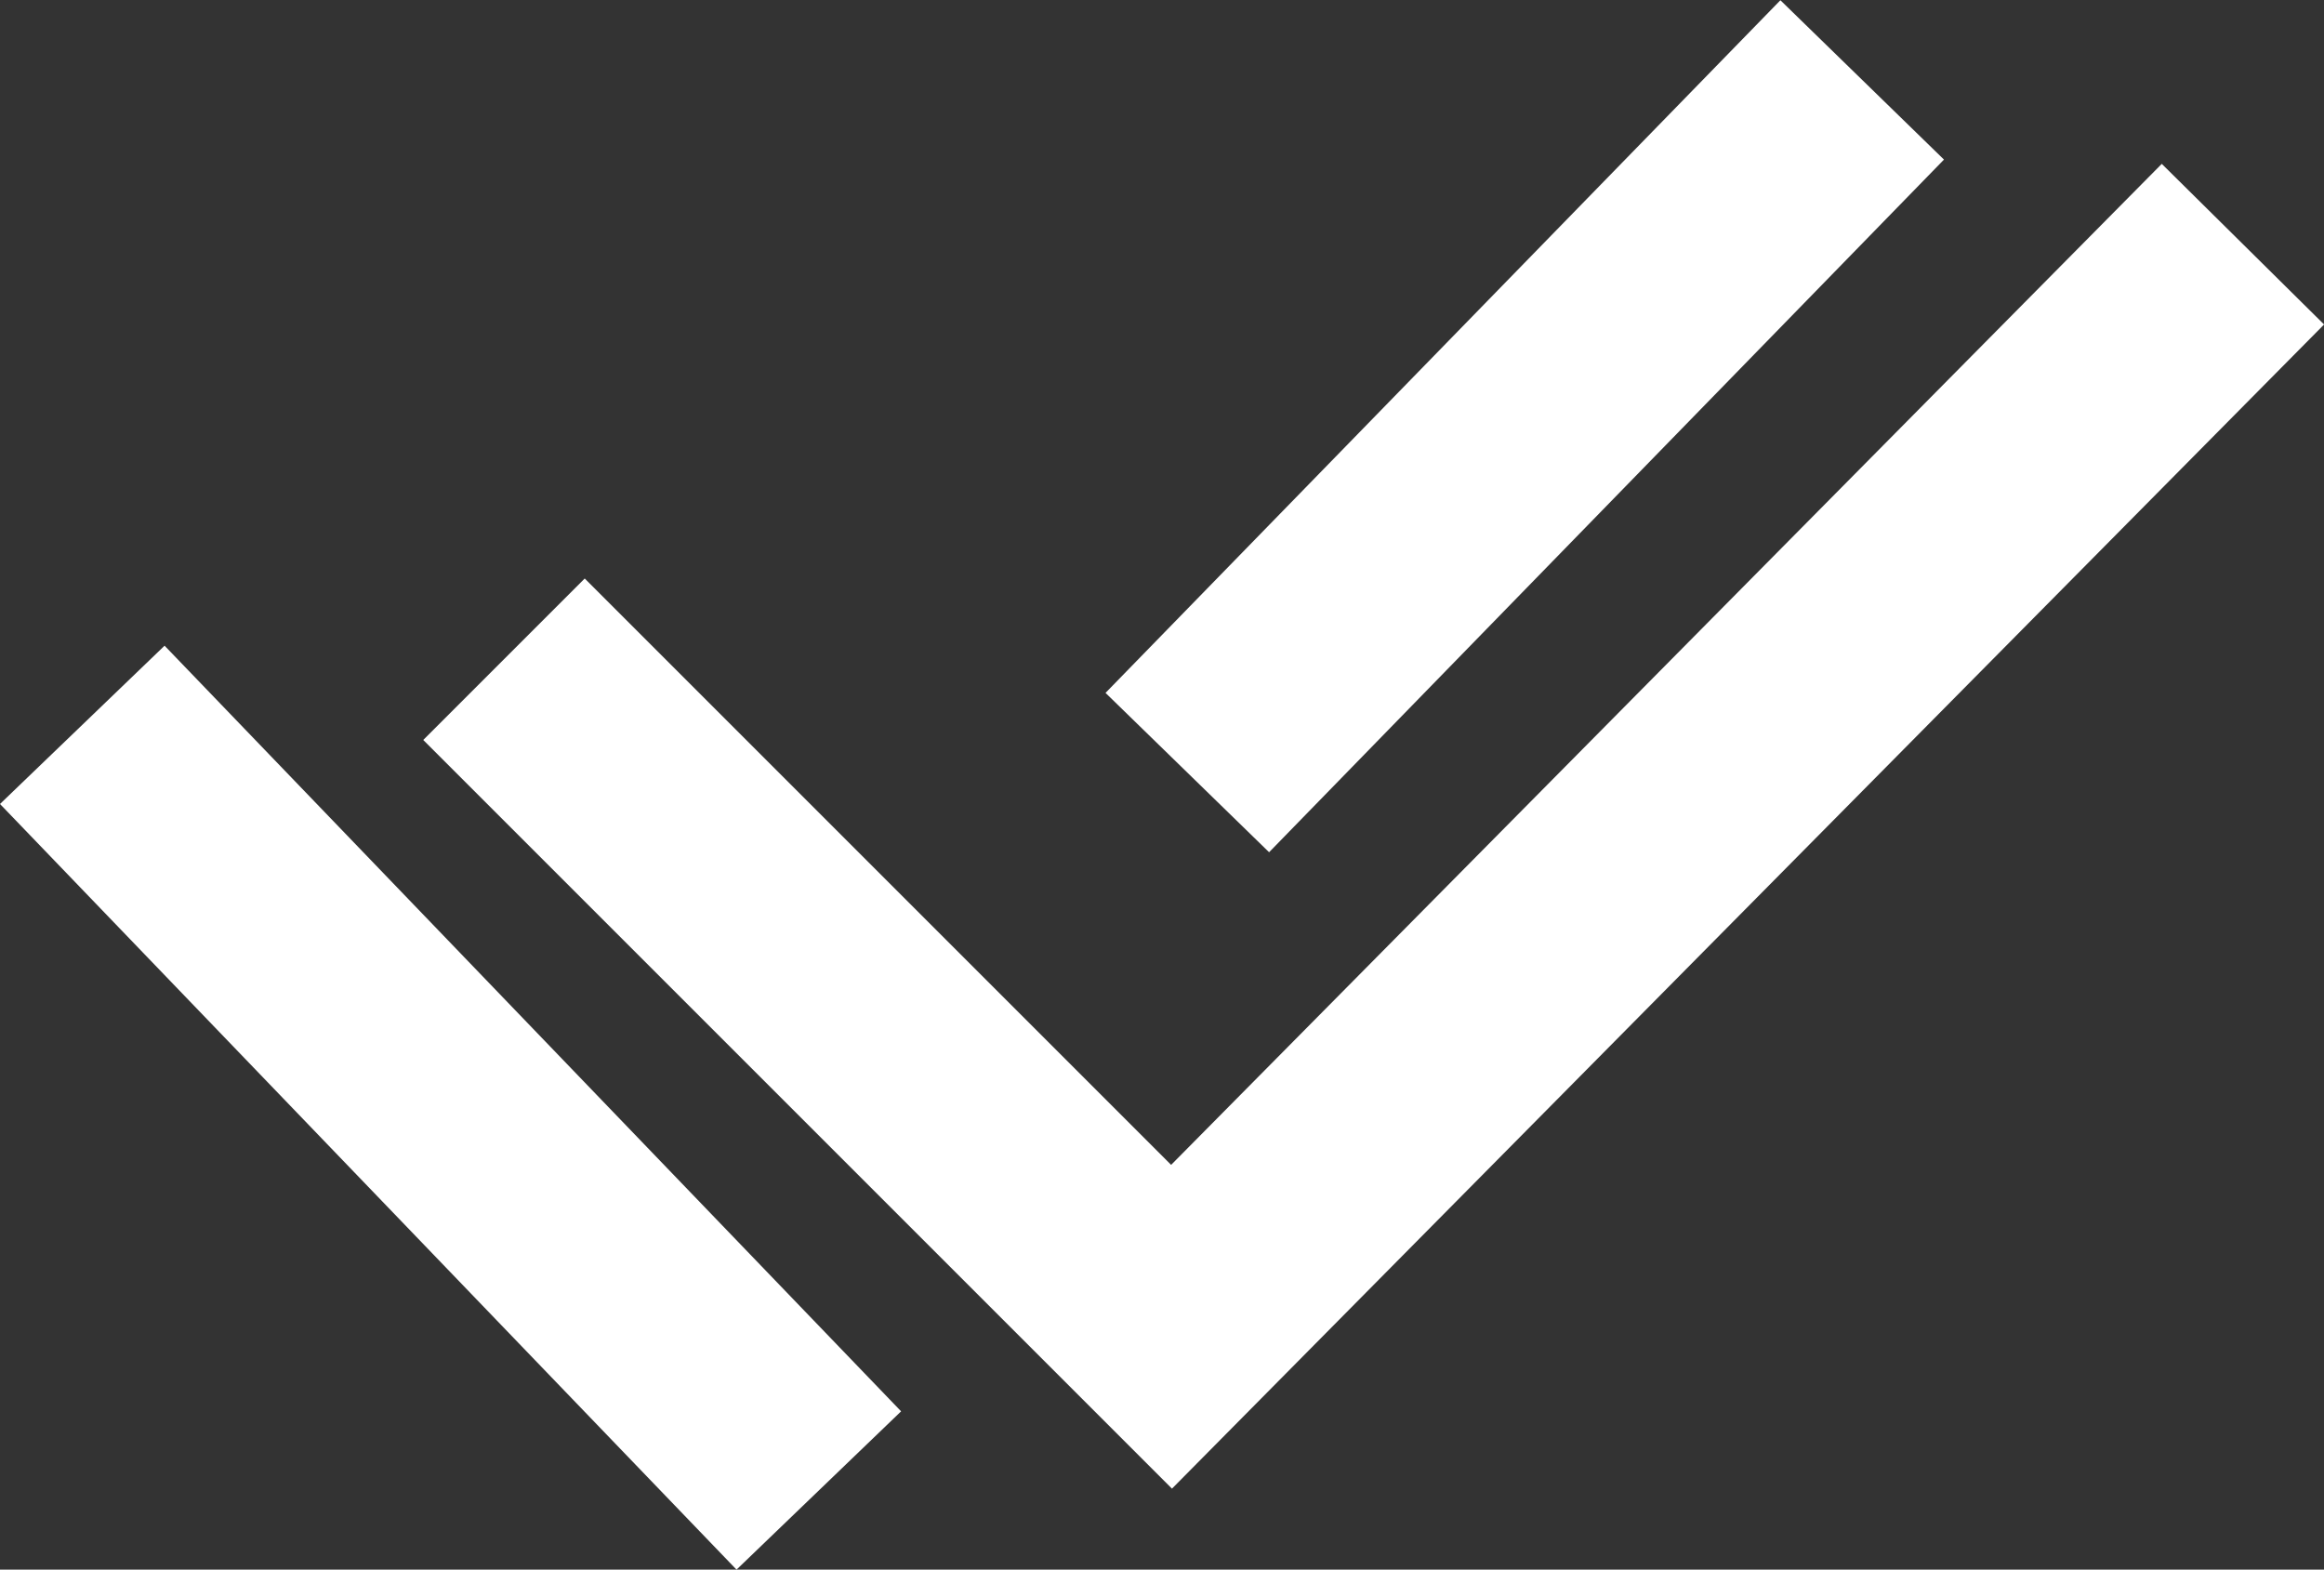 <svg xmlns="http://www.w3.org/2000/svg" width="30.531" height="20.622" viewBox="0 0 30.531 20.622">
  <rect x="0" y="0" width="30.531" height="20.622" fill="#333333" stroke="none"/>
  <g id="tick" transform="translate(-185.679 -4799.292)">
    <path id="Path_48393" data-name="Path 48393" d="M6439.3,2834.792l8.77,8.77,14.075-14.223" transform="translate(-6247 1973.161)" fill="none" stroke="#fff" stroke-width="3"/>
    <path id="Path_48395" data-name="Path 48395" d="M6439.76,2834.765l9.676,10.059" transform="translate(-6253 1974.05)" fill="none" stroke="#fff" stroke-width="3"/>
    <path id="Path_48394" data-name="Path 48394" d="M6453.277,2838.442l8.866-9.1" transform="translate(-6252 1971)" fill="none" stroke="#fff" stroke-width="3"/>
  </g>
</svg>
